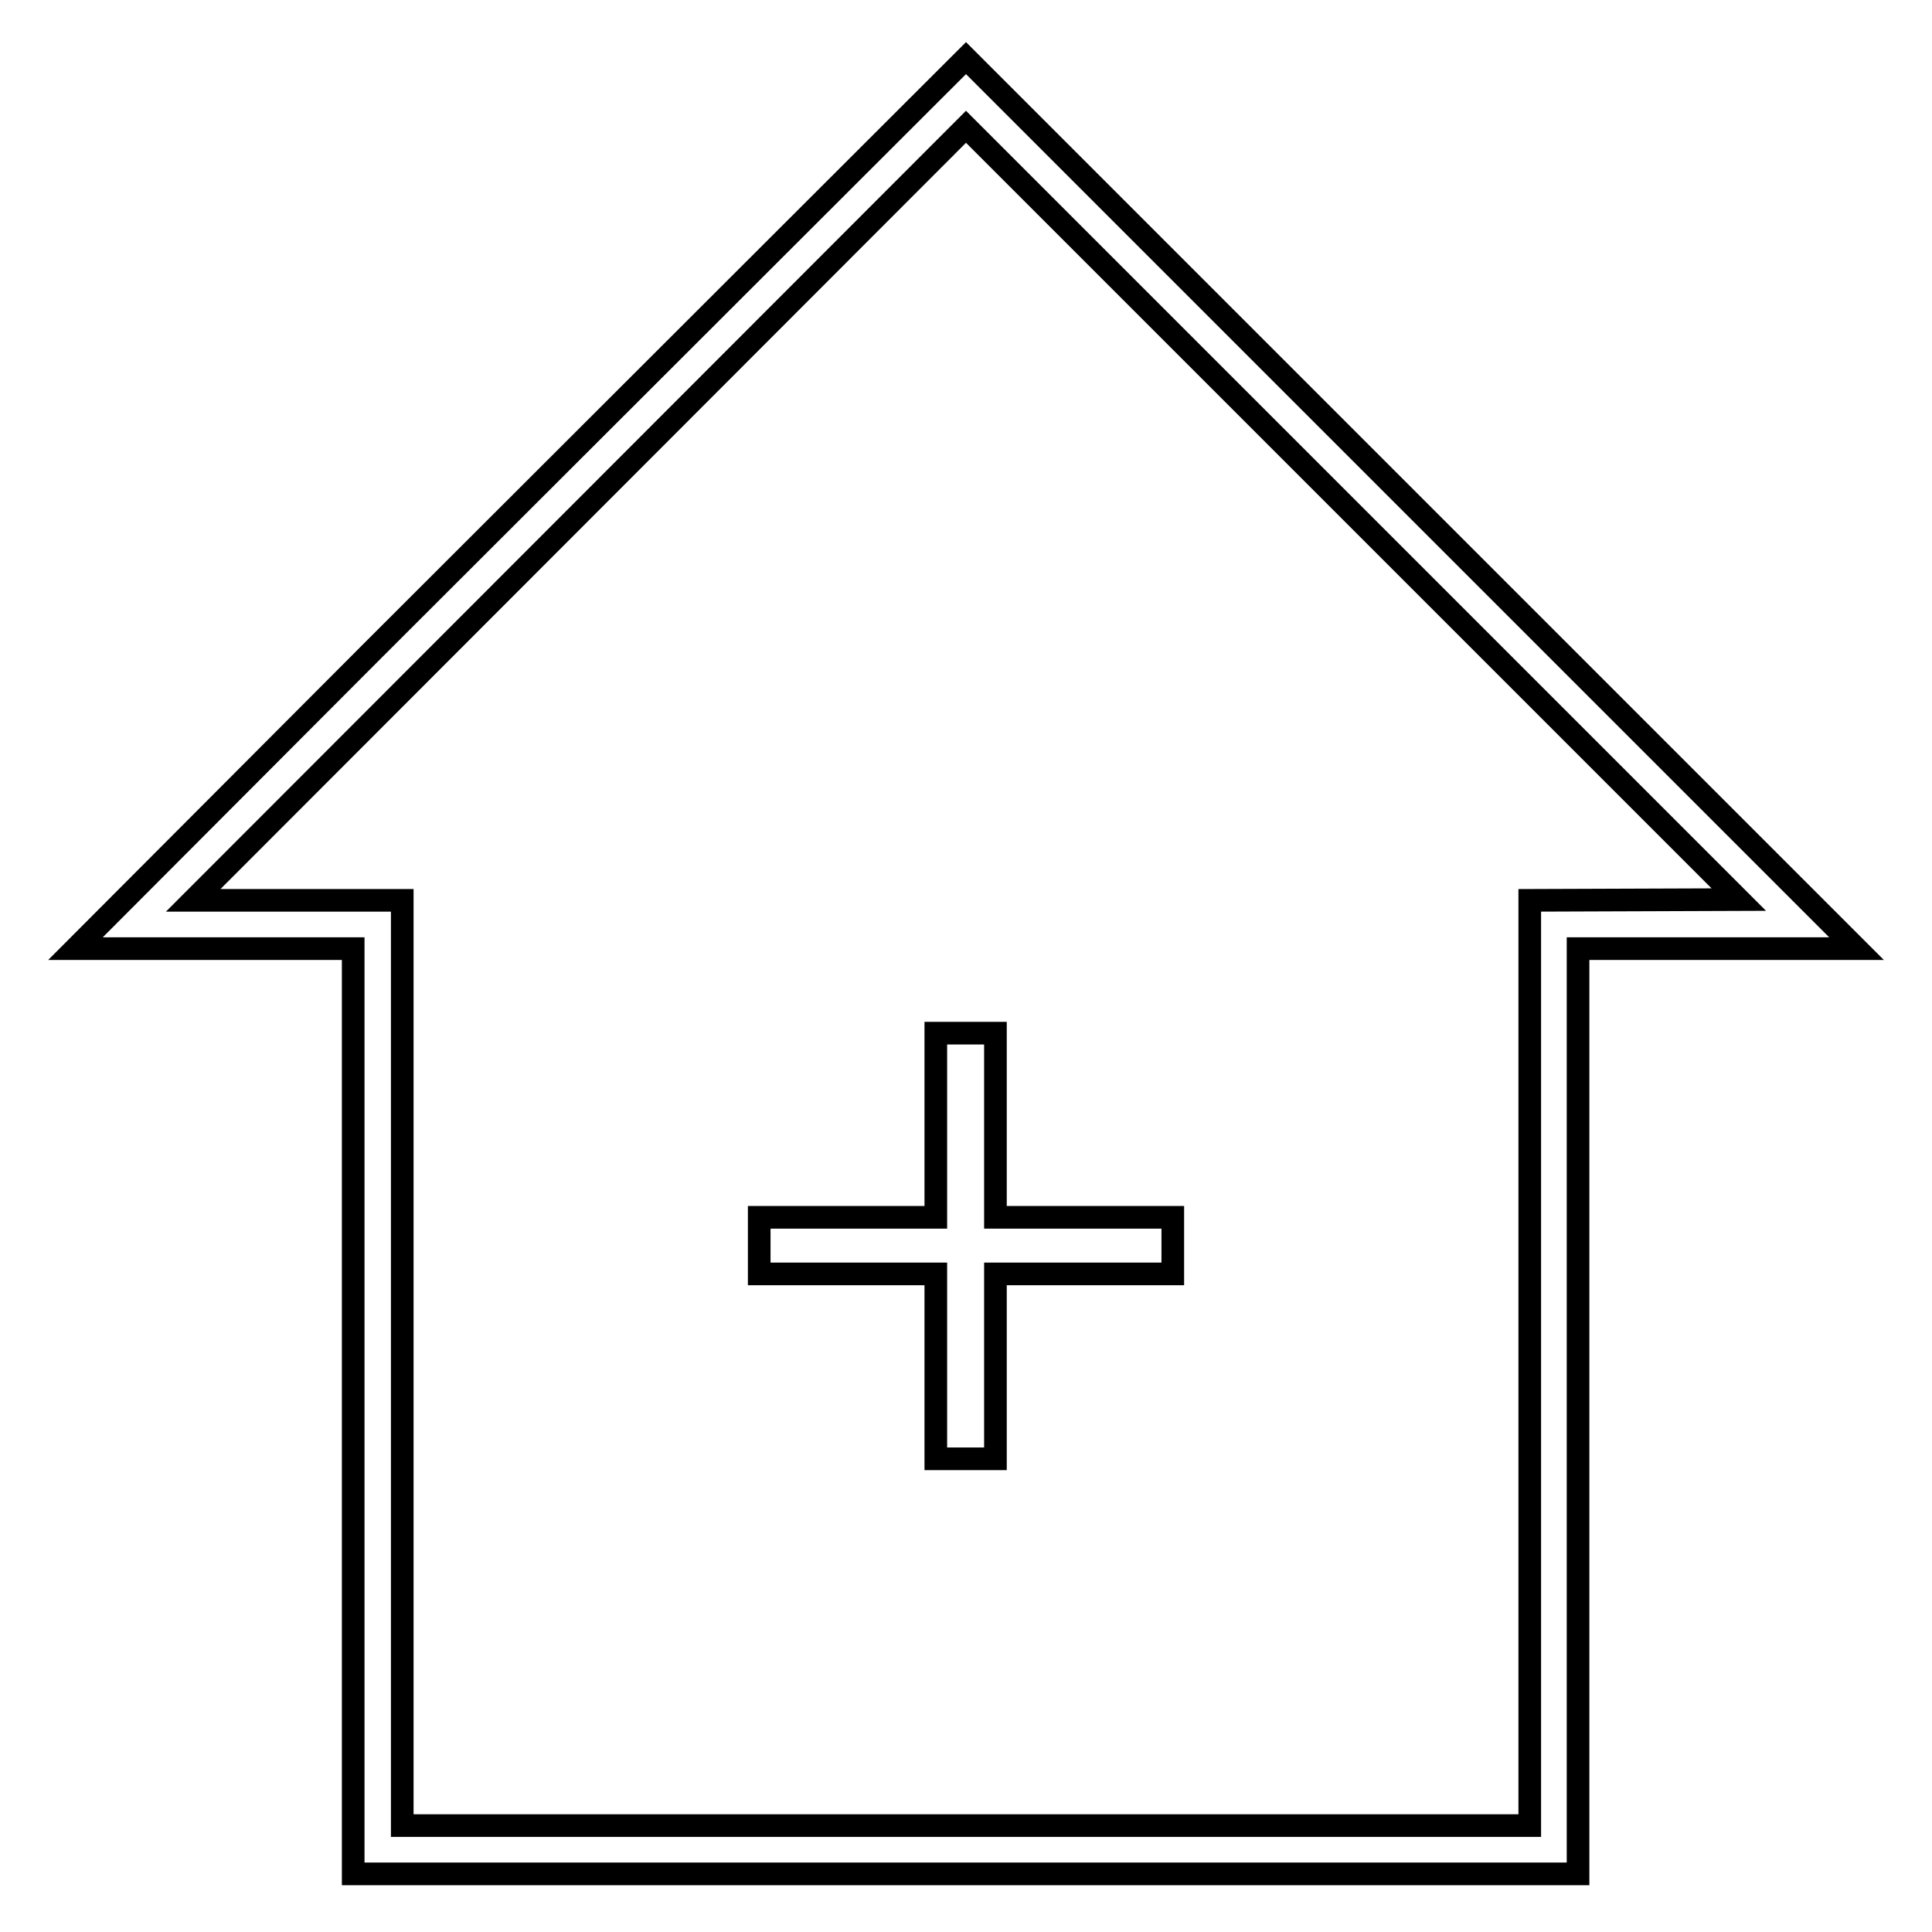 <?xml version="1.0" encoding="utf-8"?>
<!-- Svg Vector Icons : http://www.onlinewebfonts.com/icon -->
<!DOCTYPE svg PUBLIC "-//W3C//DTD SVG 1.1//EN" "http://www.w3.org/Graphics/SVG/1.1/DTD/svg11.dtd">
<svg version="1.1" xmlns="http://www.w3.org/2000/svg" xmlns:xlink="http://www.w3.org/1999/xlink" x="0px" y="0px" viewBox="0 0 256 256" enable-background="new 0 0 256 256" xml:space="preserve">
<g><g><g><g><path stroke-width="3" fill-opacity="0" stroke="#000000"  d="M128.5,8.2L128,7.7L49.5,86.1L10,125.7h36.8v122.6h162.3V125.7H246L128.5,8.2z M202.7,119.3v122.6H53.3V119.3H25.6L128,16.8l102.4,102.4L202.7,119.3L202.7,119.3z"/><path stroke-width="3" fill-opacity="0" stroke="#000000"  d="M131.9 136.9L124 136.9 124 161.3 100.6 161.3 100.6 168.8 124 168.8 124 193.3 131.9 193.3 131.9 168.8 155.4 168.8 155.4 161.3 131.9 161.3 z"/></g></g><g></g><g></g><g></g><g></g><g></g><g></g><g></g><g></g><g></g><g></g><g></g><g></g><g></g><g></g><g></g></g></g>
</svg>